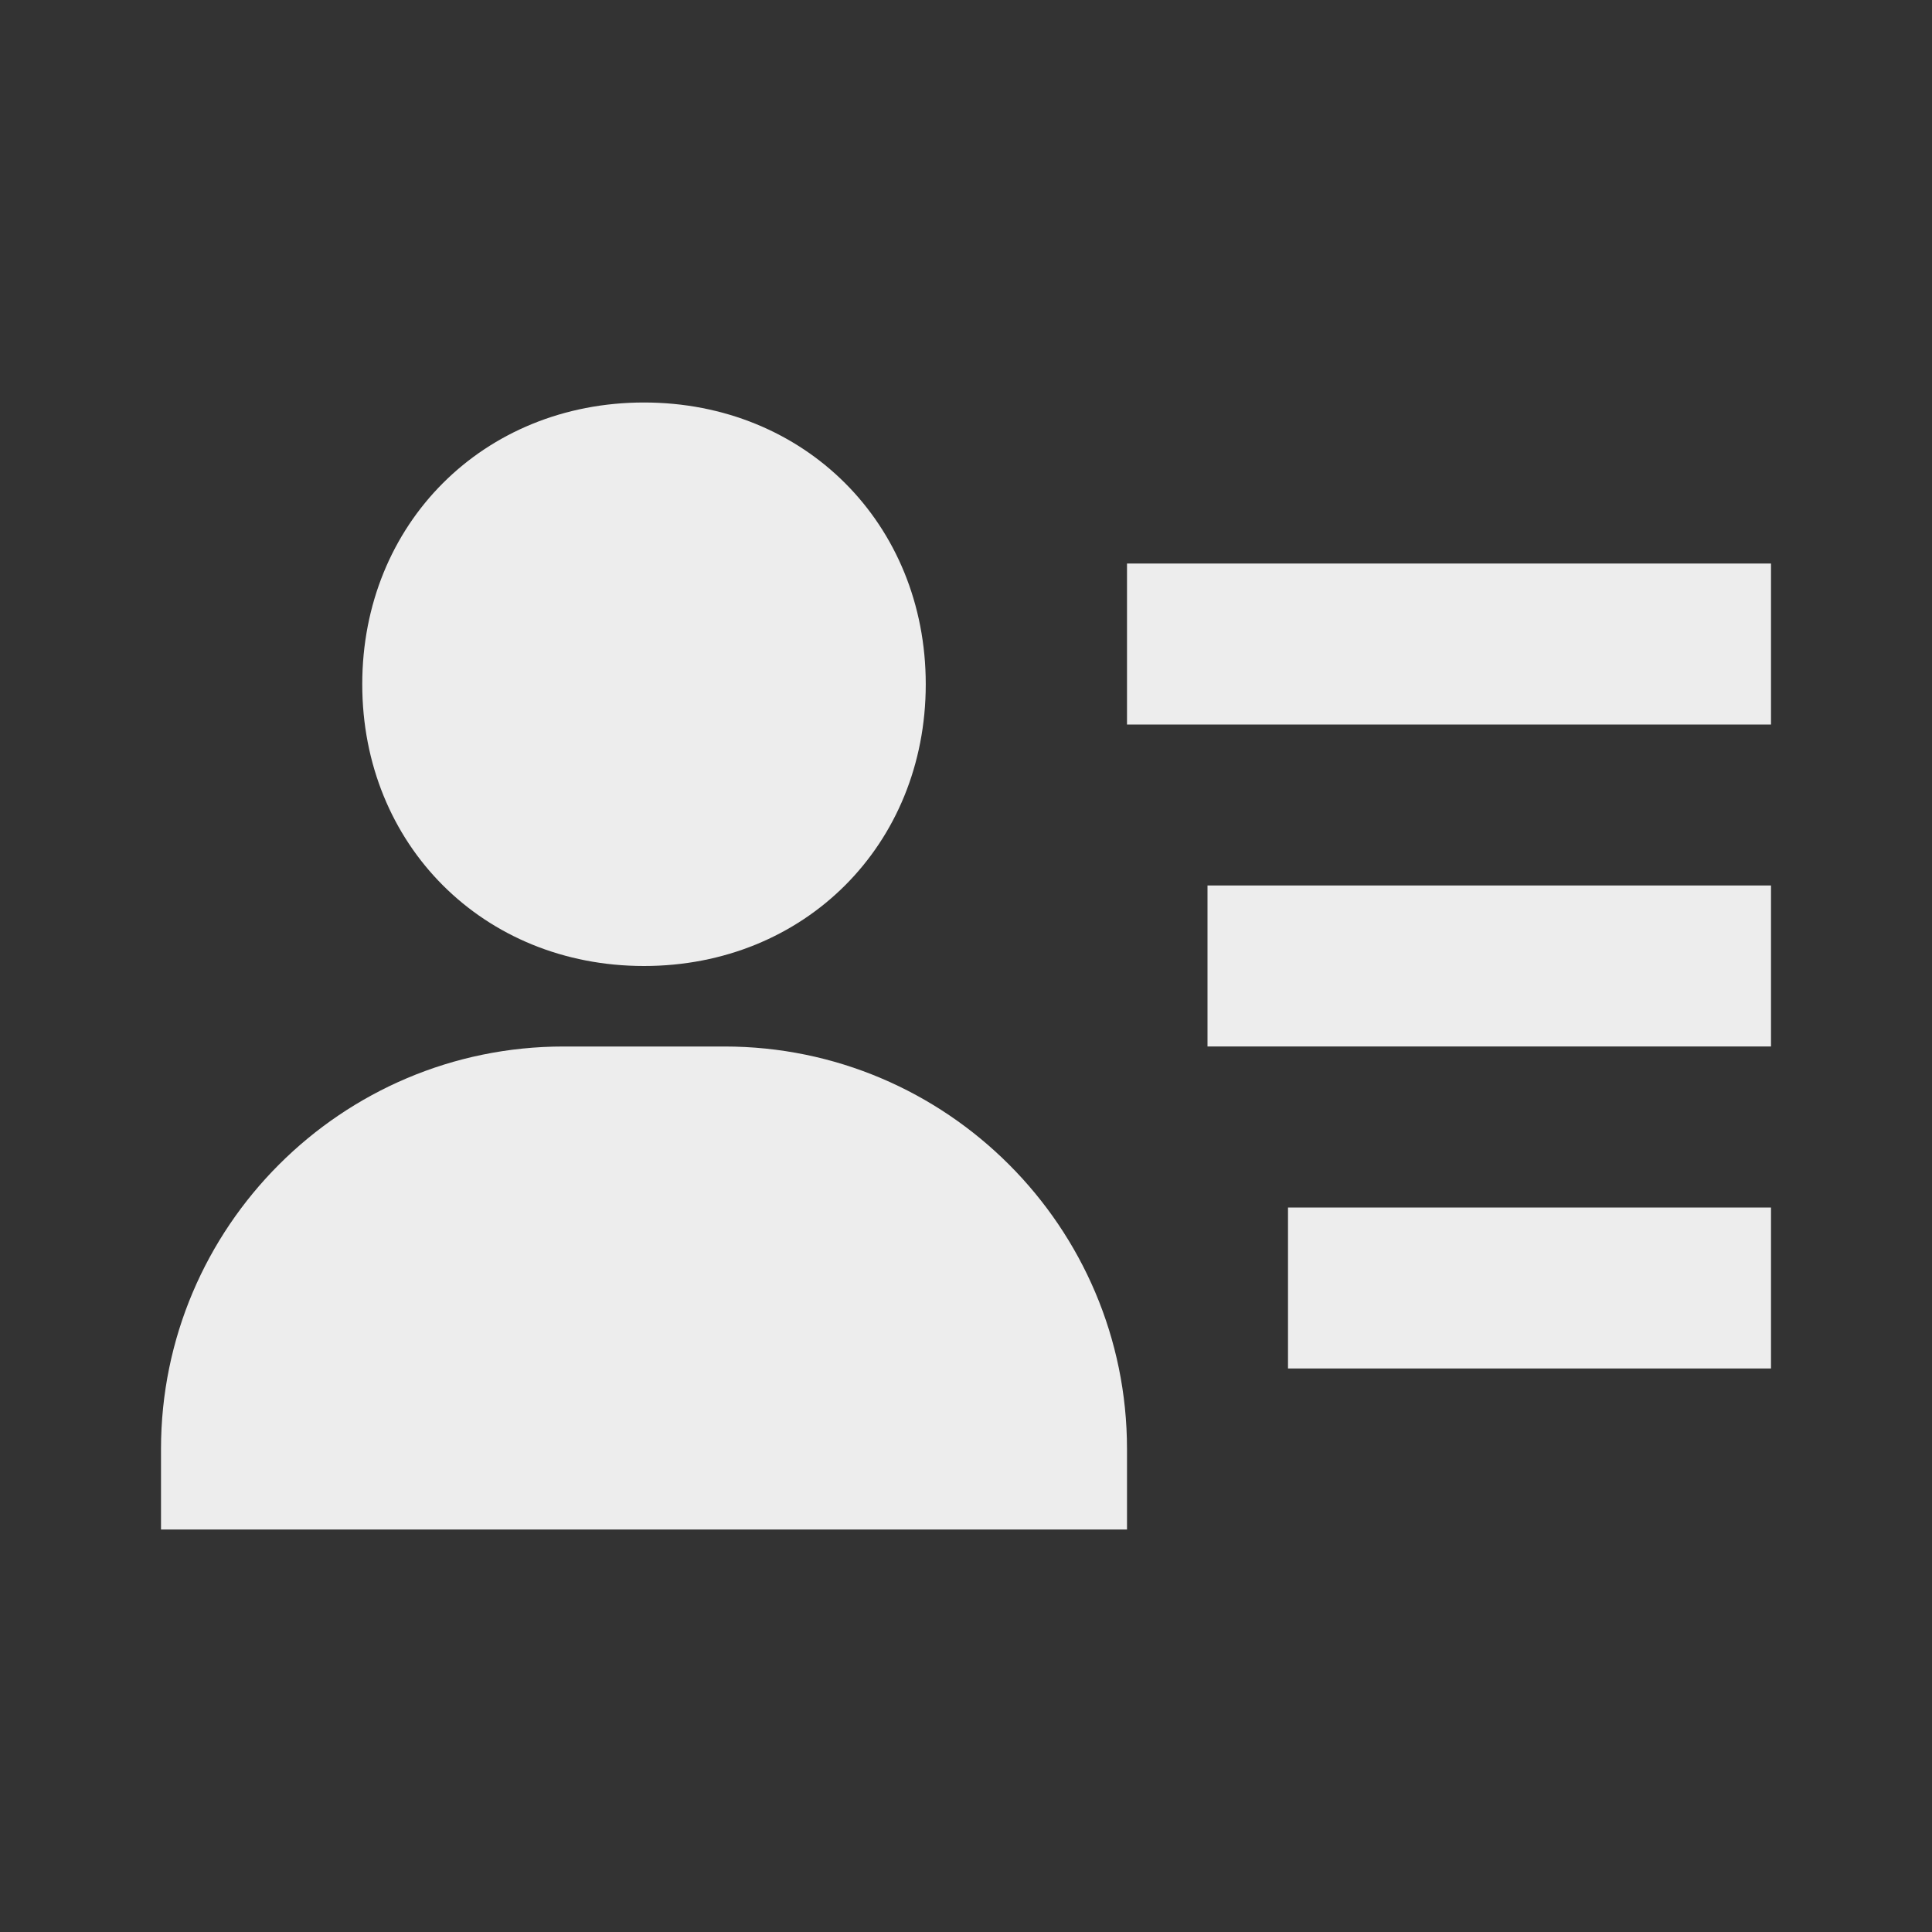 <svg xmlns='http://www.w3.org/2000/svg'  viewBox='0 0 24 24' fill='#ededed' width='36' height='36'><rect x="0" y="0" width="24" height="24" fill="#333333" stroke="none"/><path d="M15 11h7v2h-7zm1 4h6v2h-6zm-2-8h8v2h-8zM4 19h10v-1c0-2.757-2.243-5-5-5H7c-2.757 0-5 2.243-5 5v1h2zm4-7c1.995 0 3.5-1.505 3.5-3.5S9.995 5 8 5 4.5 6.505 4.5 8.5 6.005 12 8 12z"></path></svg>